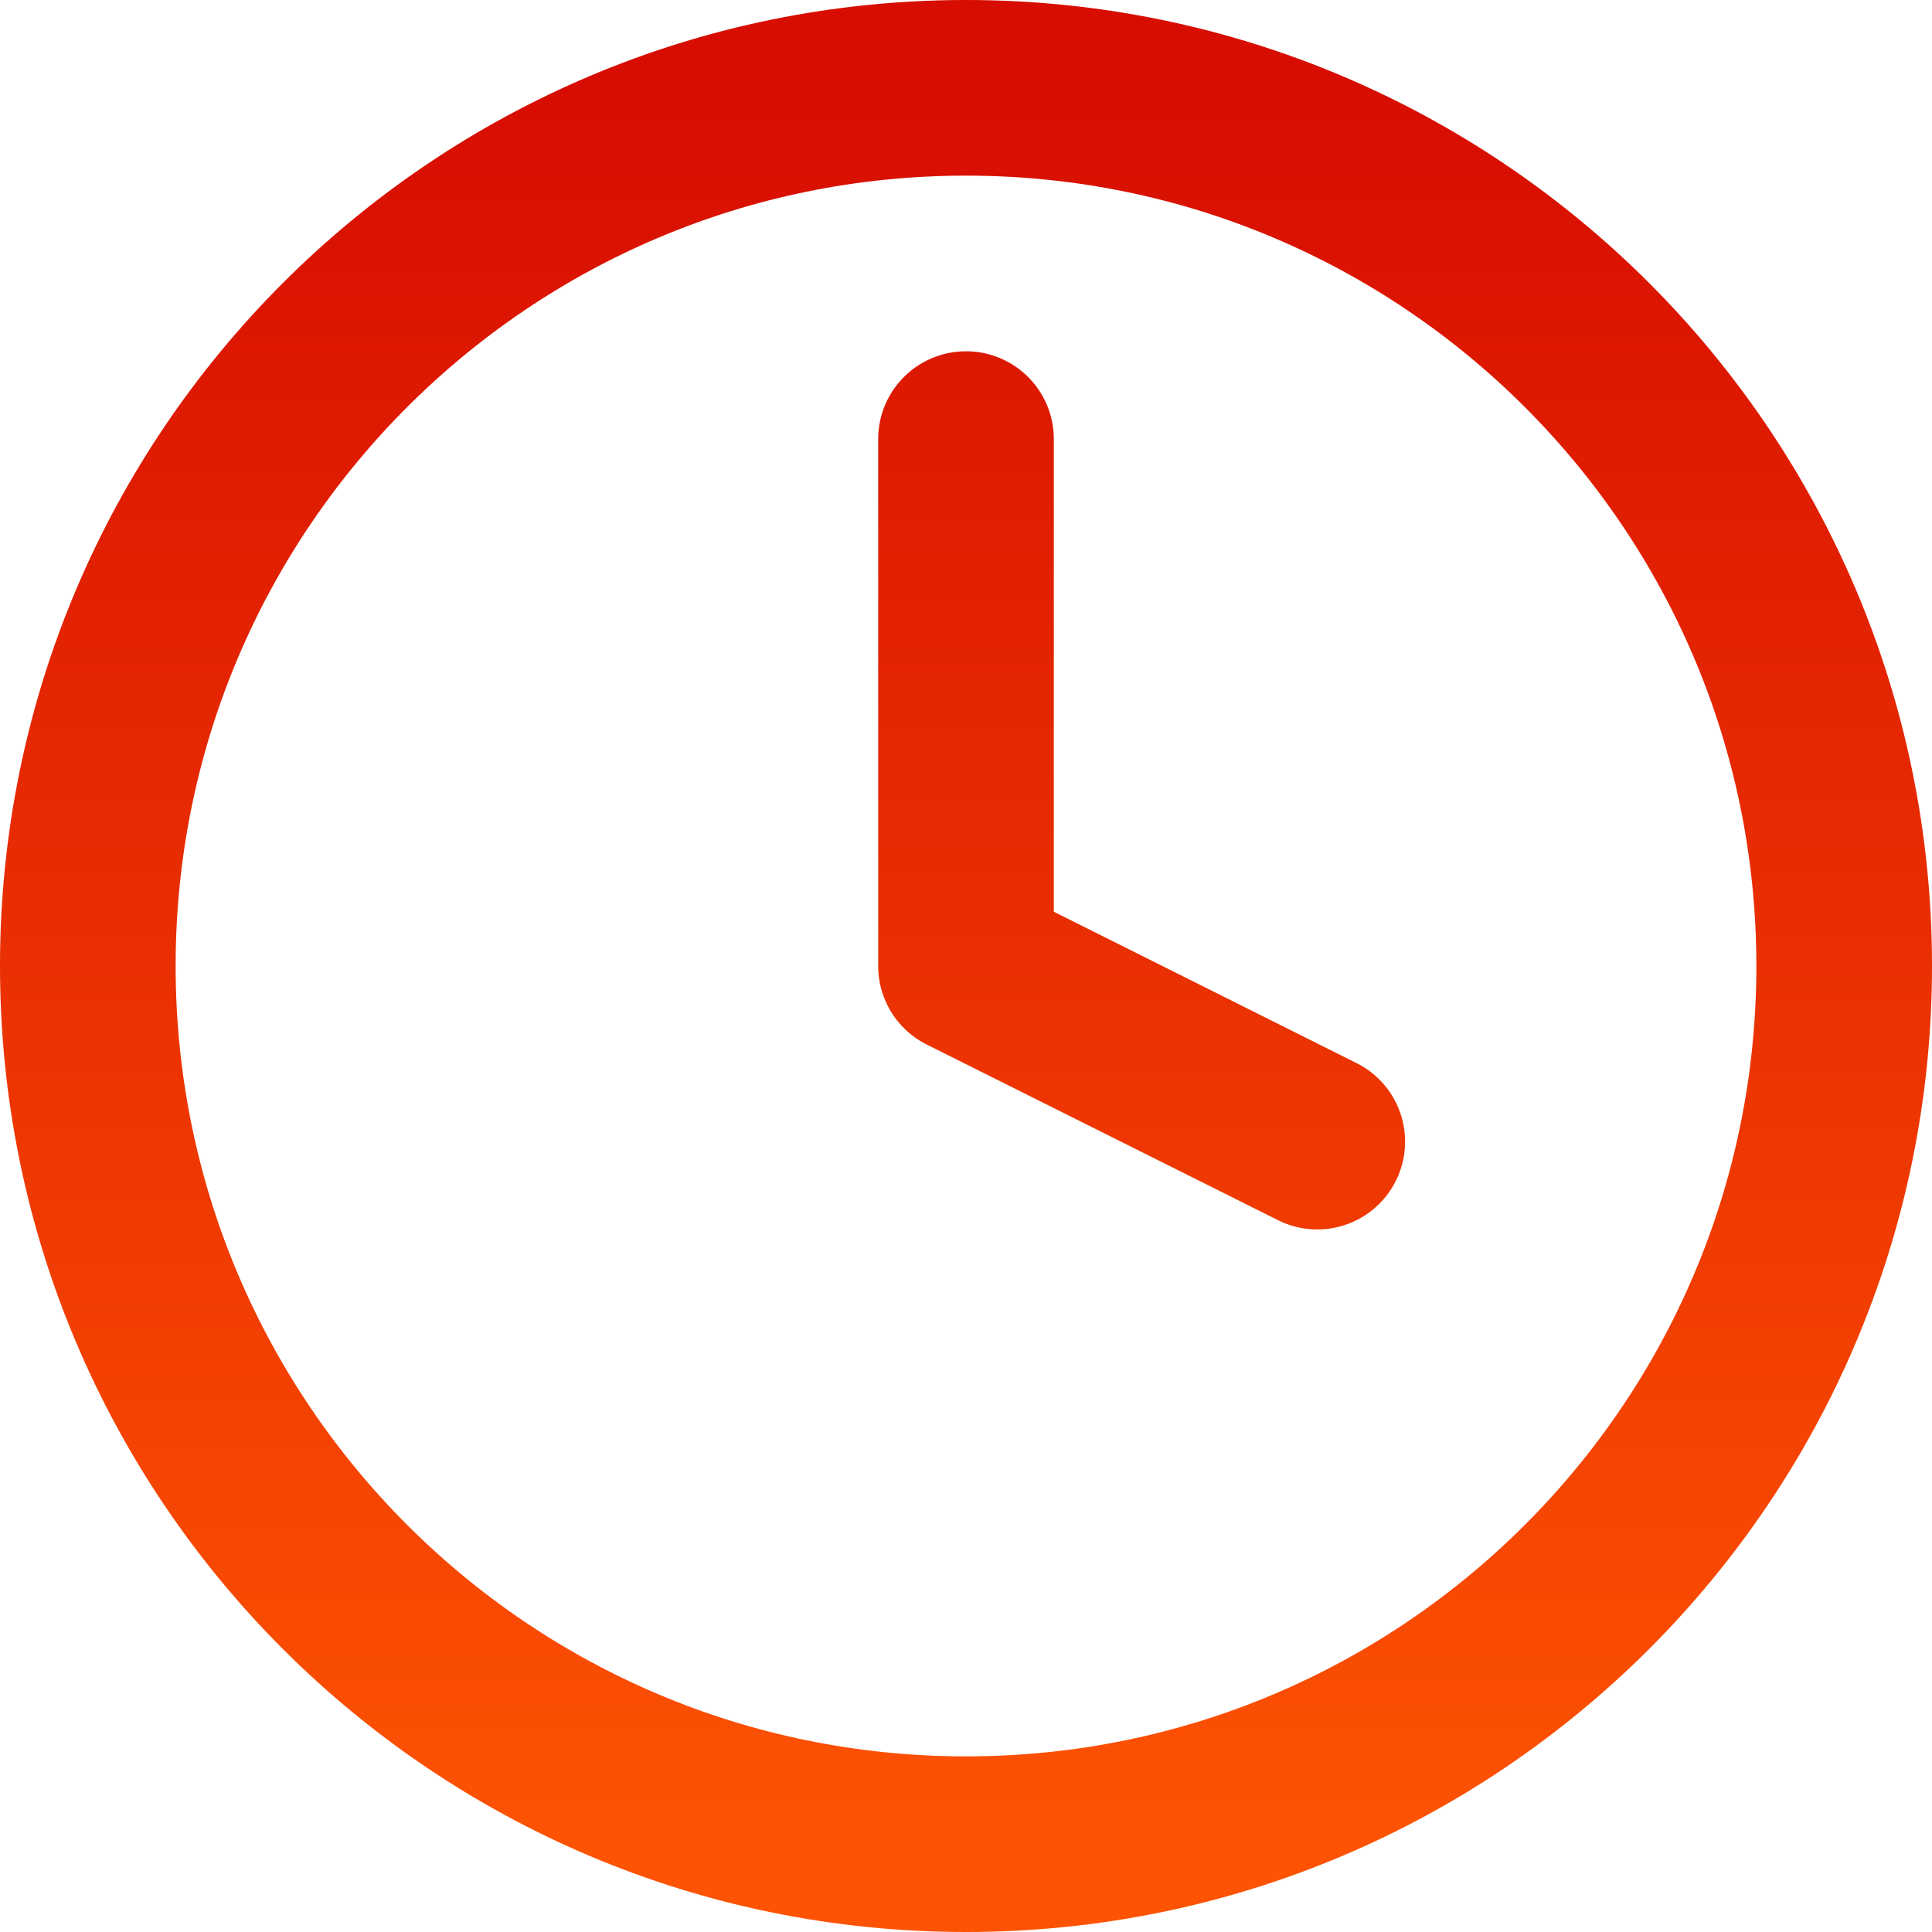 <svg width="22" height="22" viewBox="0 0 22 22" fill="none" xmlns="http://www.w3.org/2000/svg">
<path d="M11 5V11L15 13M21 11C21 16.523 16.523 21 11 21C5.477 21 1 16.523 1 11C1 5.477 5.477 1 11 1C16.523 1 21 5.477 21 11Z" stroke="url(#paint0_linear_1296_2351)" stroke-width="2" stroke-linecap="round" stroke-linejoin="round"/>
<defs>
<linearGradient id="paint0_linear_1296_2351" x1="11" y1="1" x2="11" y2="21" gradientUnits="userSpaceOnUse">
<stop stop-color="#D70D01"/>
<stop offset="1" stop-color="#FD5303"/>
</linearGradient>
</defs>
</svg>
